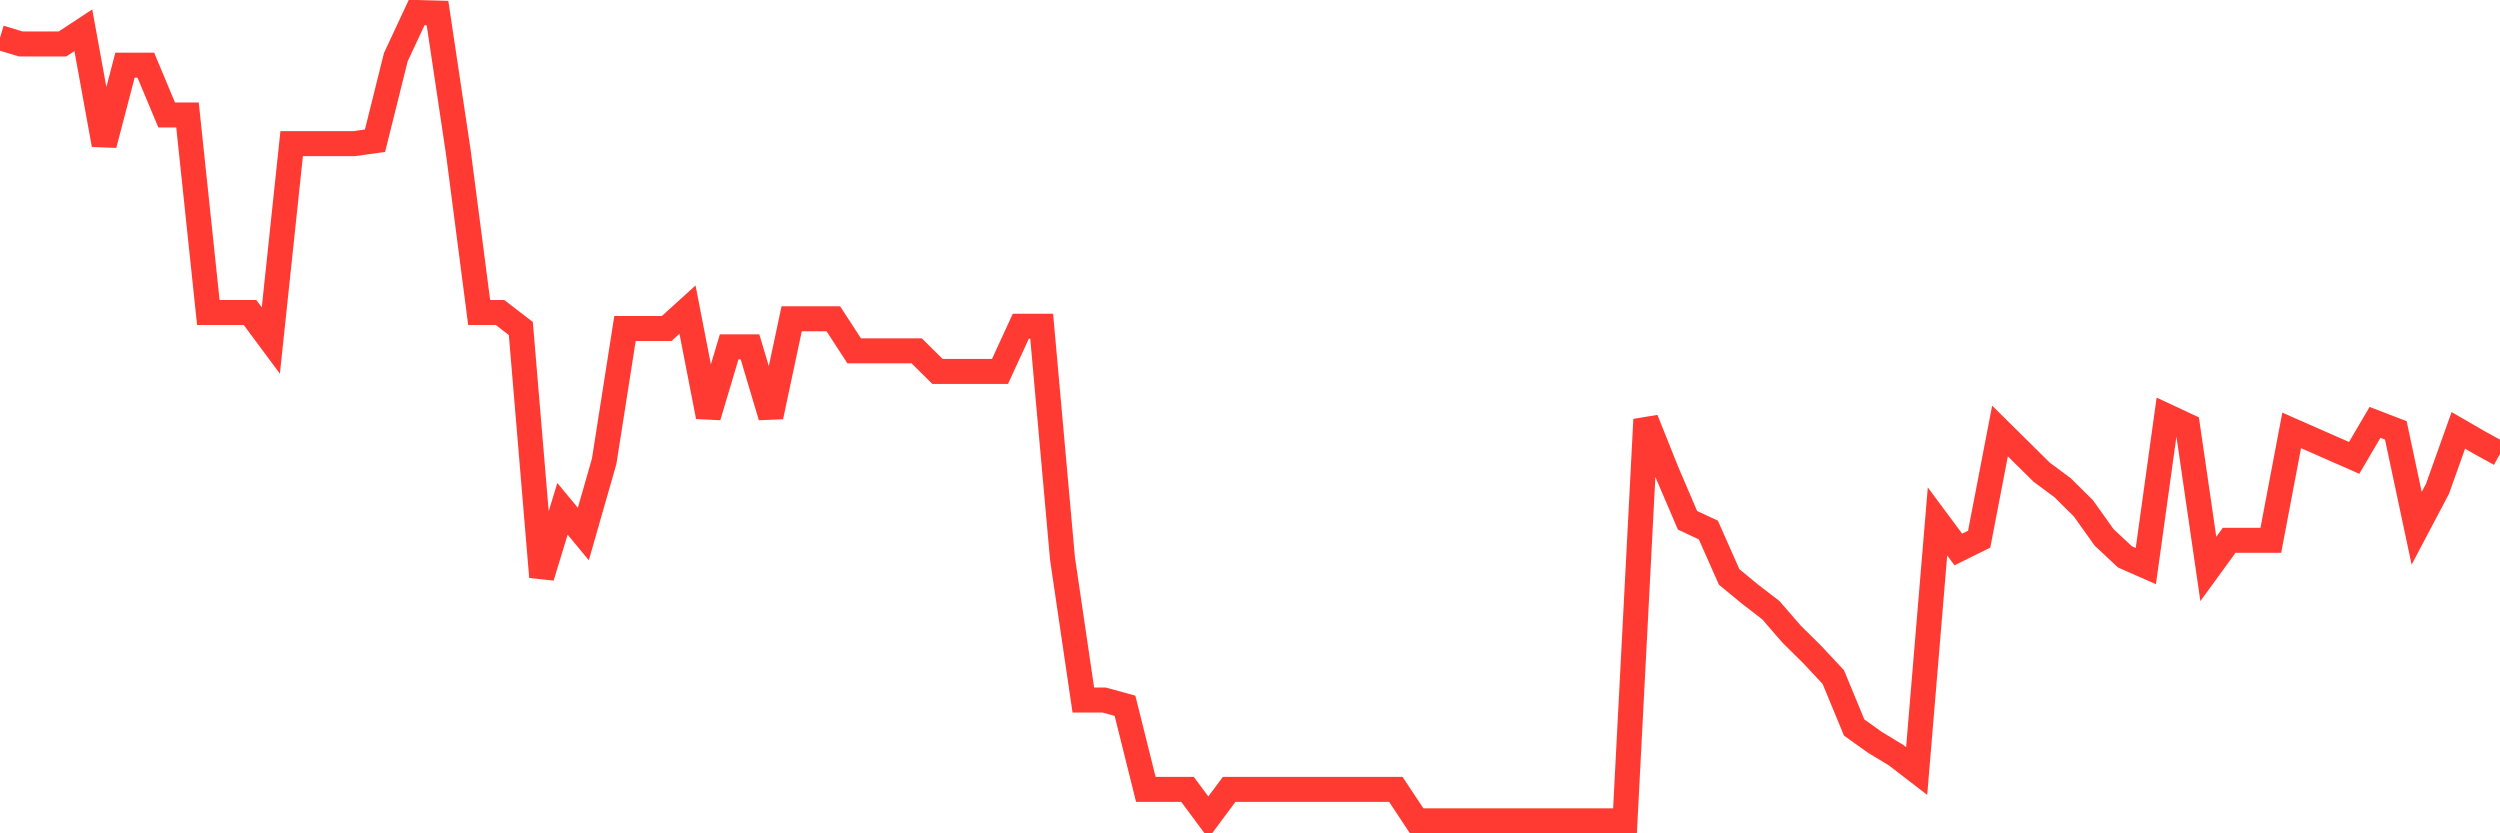 <svg
  xmlns="http://www.w3.org/2000/svg"
  xmlns:xlink="http://www.w3.org/1999/xlink"
  width="120"
  height="40"
  viewBox="0 0 120 40"
  preserveAspectRatio="none"
>
  <polyline
    points="0,1.809 1,2.111 2,2.111 3,2.111 4,1.452 5,6.948 6,3.128 7,3.128 8,5.519 9,5.519 10,14.999 11,14.999 12,14.999 13,16.345 14,6.893 15,6.893 16,6.893 17,6.893 18,6.755 19,2.743 20,0.6 21,0.627 22,7.305 23,14.999 24,14.999 25,15.768 26,27.694 27,24.424 28,25.633 29,22.143 30,15.768 31,15.768 32,15.768 33,14.861 34,20 35,16.648 36,16.648 37,20 38,15.301 39,15.301 40,15.301 41,16.84 42,16.84 43,16.84 44,16.84 45,17.829 46,17.829 47,17.829 48,17.829 49,15.658 50,15.658 51,26.815 52,33.602 53,33.602 54,33.877 55,37.889 56,37.889 57,37.889 58,39.235 59,37.889 60,37.889 61,37.889 62,37.889 63,37.889 64,37.889 65,37.889 66,37.889 67,37.889 68,39.4 69,39.4 70,39.4 71,39.4 72,39.4 73,39.4 74,39.4 75,39.4 76,39.4 77,39.4 78,39.4 79,20.137 80,22.638 81,24.974 82,25.441 83,27.694 84,28.518 85,29.288 86,30.442 87,31.431 88,32.503 89,34.921 90,35.635 91,36.24 92,37.009 93,25.029 94,26.375 95,25.88 96,20.687 97,21.676 98,22.665 99,23.407 100,24.397 101,25.798 102,26.732 103,27.172 104,19.973 105,20.44 106,27.309 107,25.935 108,25.935 109,25.935 110,20.659 111,21.099 112,21.539 113,21.978 114,20.275 115,20.659 116,25.358 117,23.462 118,20.659 119,21.237 120,21.786"
    fill="none"
    stroke="#ff3a33"
    stroke-width="1.2"
  >
  </polyline>
</svg>